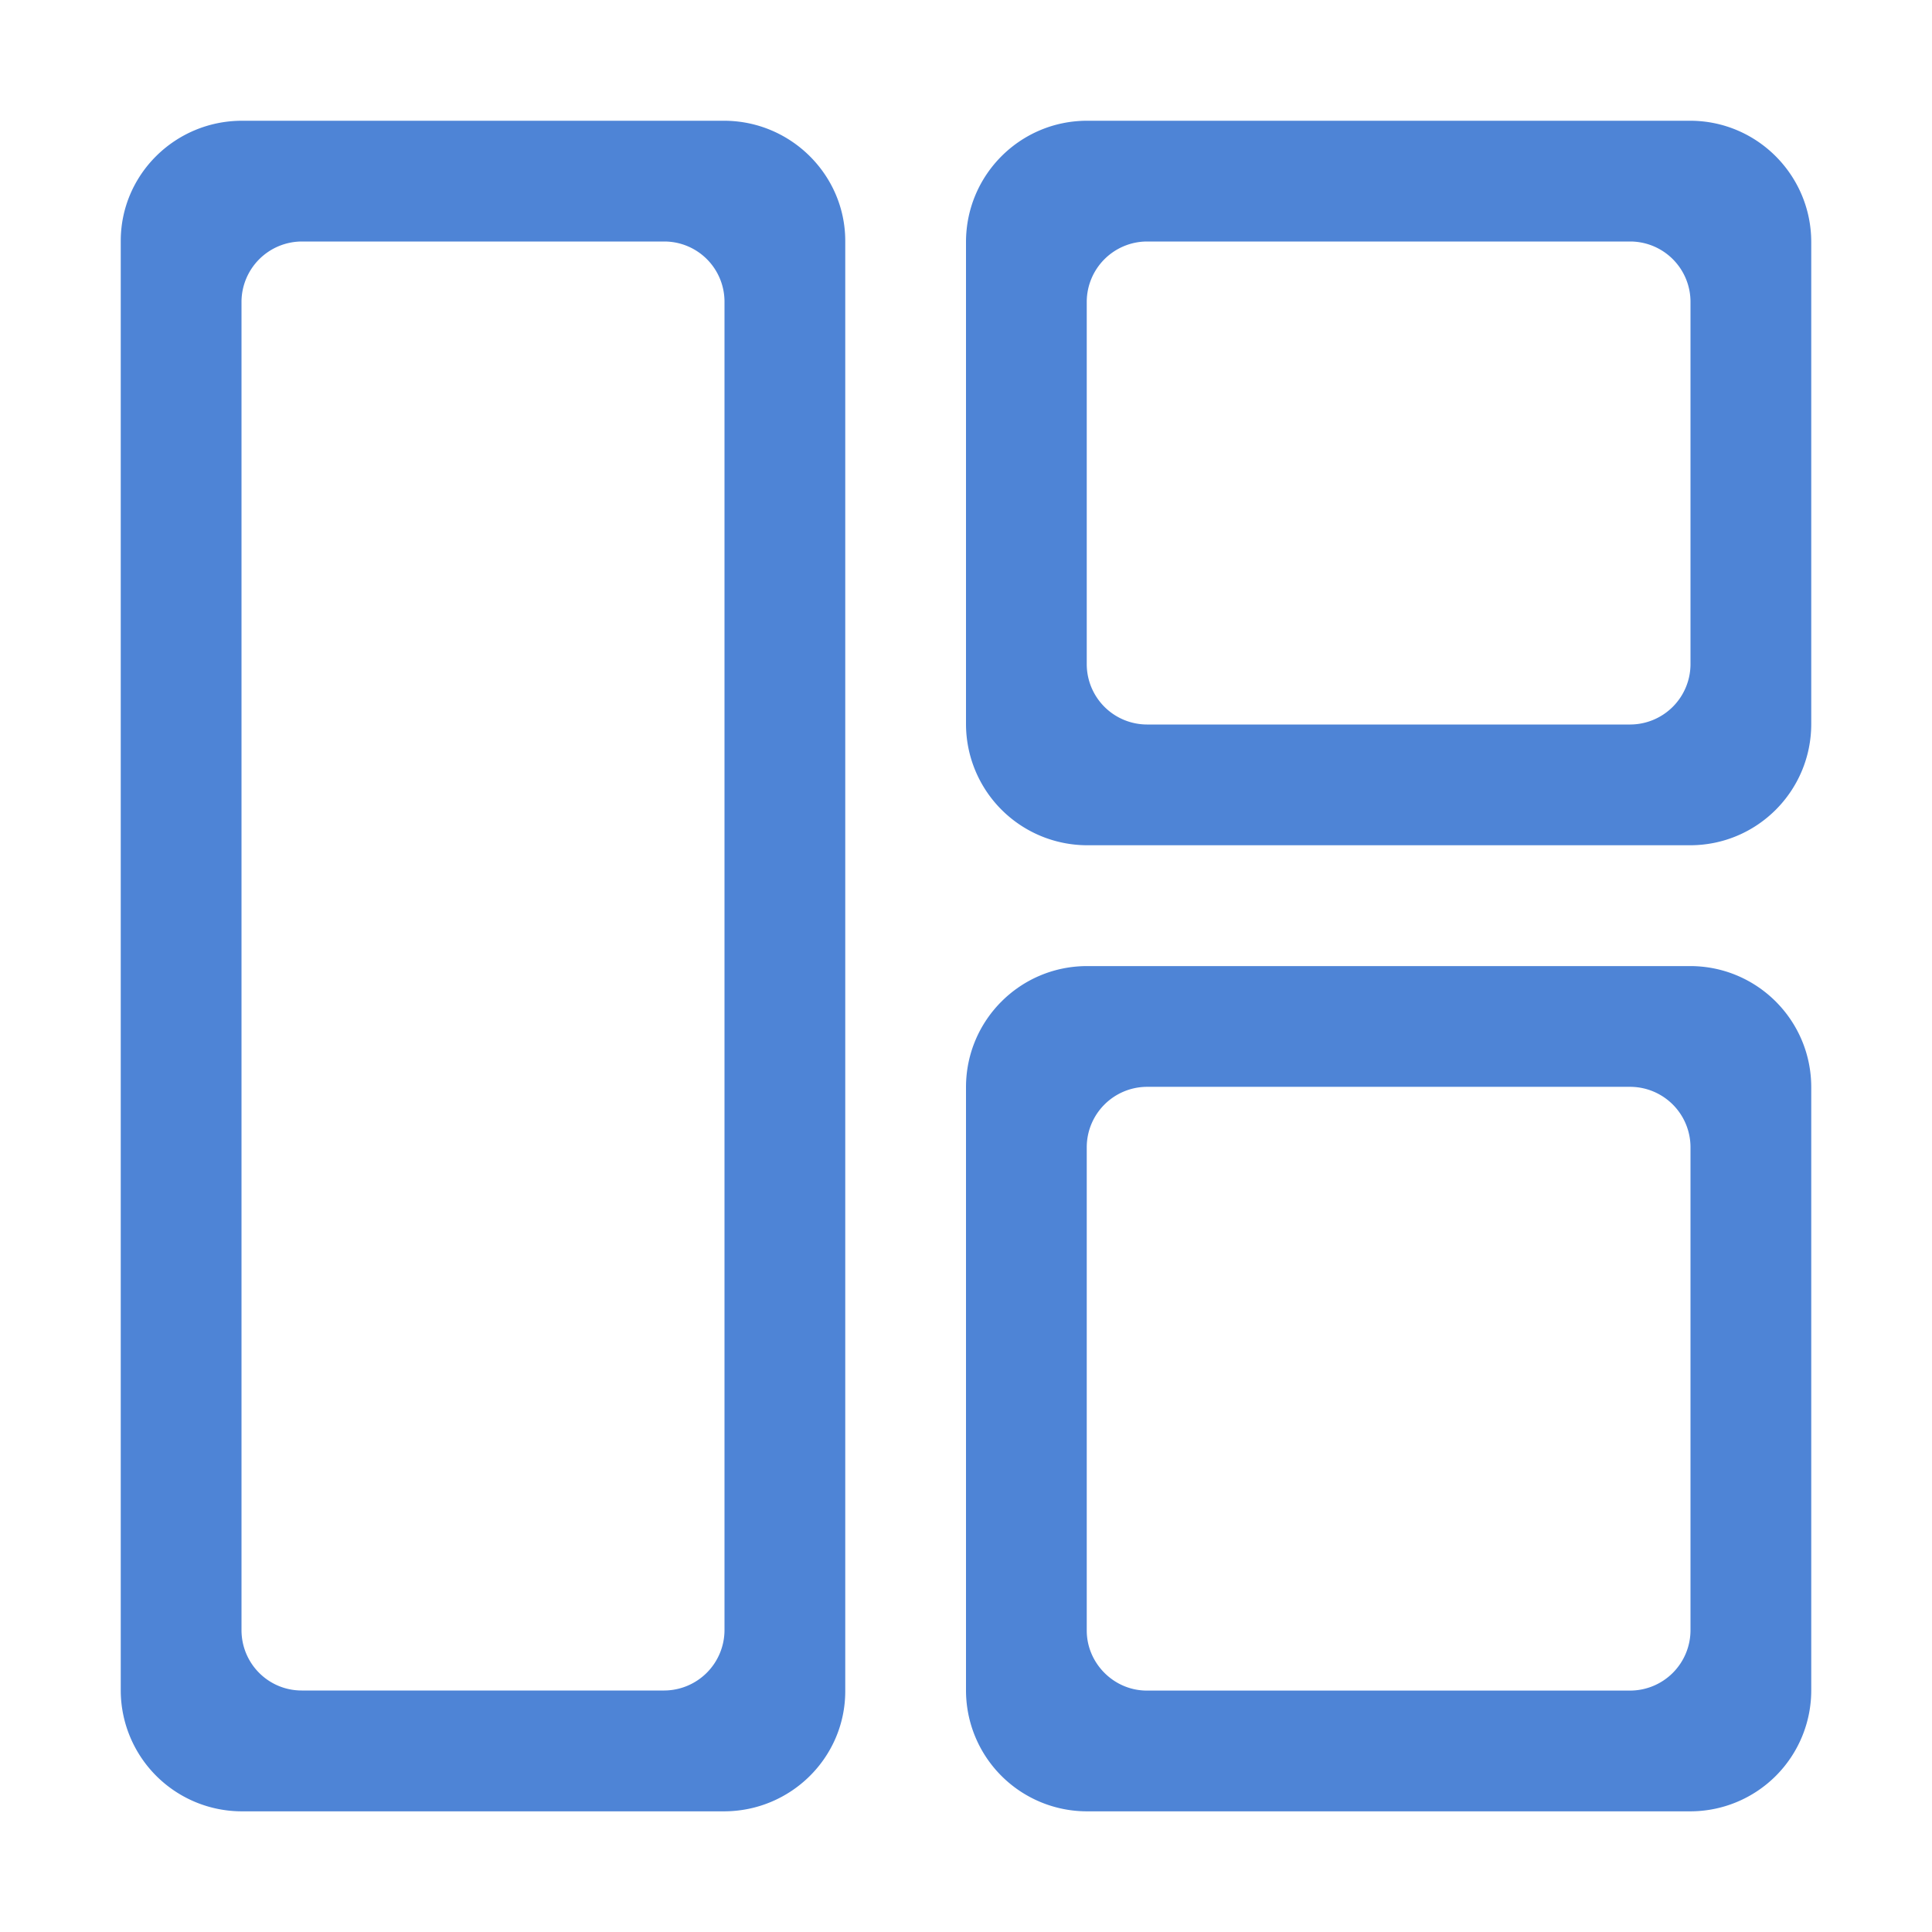 <svg width="24" height="24" viewBox="0 0 24 24" fill="none" xmlns="http://www.w3.org/2000/svg"><path d="M1.5 2.993c0-.825.676-1.493 1.507-1.493h5.986c.833 0 1.507.675 1.507 1.493v18.015c0 .825-.677 1.493-1.507 1.493H3.007A1.505 1.505 0 0 1 1.5 21.007V2.992v.001zm1.5.758v16.498c0 .416.334.751.748.751h4.504A.752.752 0 0 0 9 20.25V3.75A.748.748 0 0 0 8.252 3H3.748A.752.752 0 0 0 3 3.75zm9-.744c0-.833.673-1.507 1.505-1.507h7.49c.831 0 1.505.676 1.505 1.507v5.986c0 .833-.673 1.507-1.505 1.507h-7.49A1.507 1.507 0 0 1 12 8.993V3.007zm1.5.74v4.505a.75.75 0 0 0 .746.748h6.008A.751.751 0 0 0 21 8.252V3.748A.75.75 0 0 0 20.254 3h-6.008a.751.751 0 0 0-.746.748zM12 13.506c0-.832.673-1.505 1.505-1.505h7.49c.831 0 1.505.673 1.505 1.505v7.49a1.503 1.503 0 0 1-1.505 1.505h-7.49A1.503 1.503 0 0 1 12 20.995v-7.49zm1.5.742v6.007c0 .405.335.746.746.746h6.008a.751.751 0 0 0 .746-.746v-6.008a.751.751 0 0 0-.746-.746h-6.008a.751.751 0 0 0-.746.746v.001z" fill="#4E84D6"/></svg>